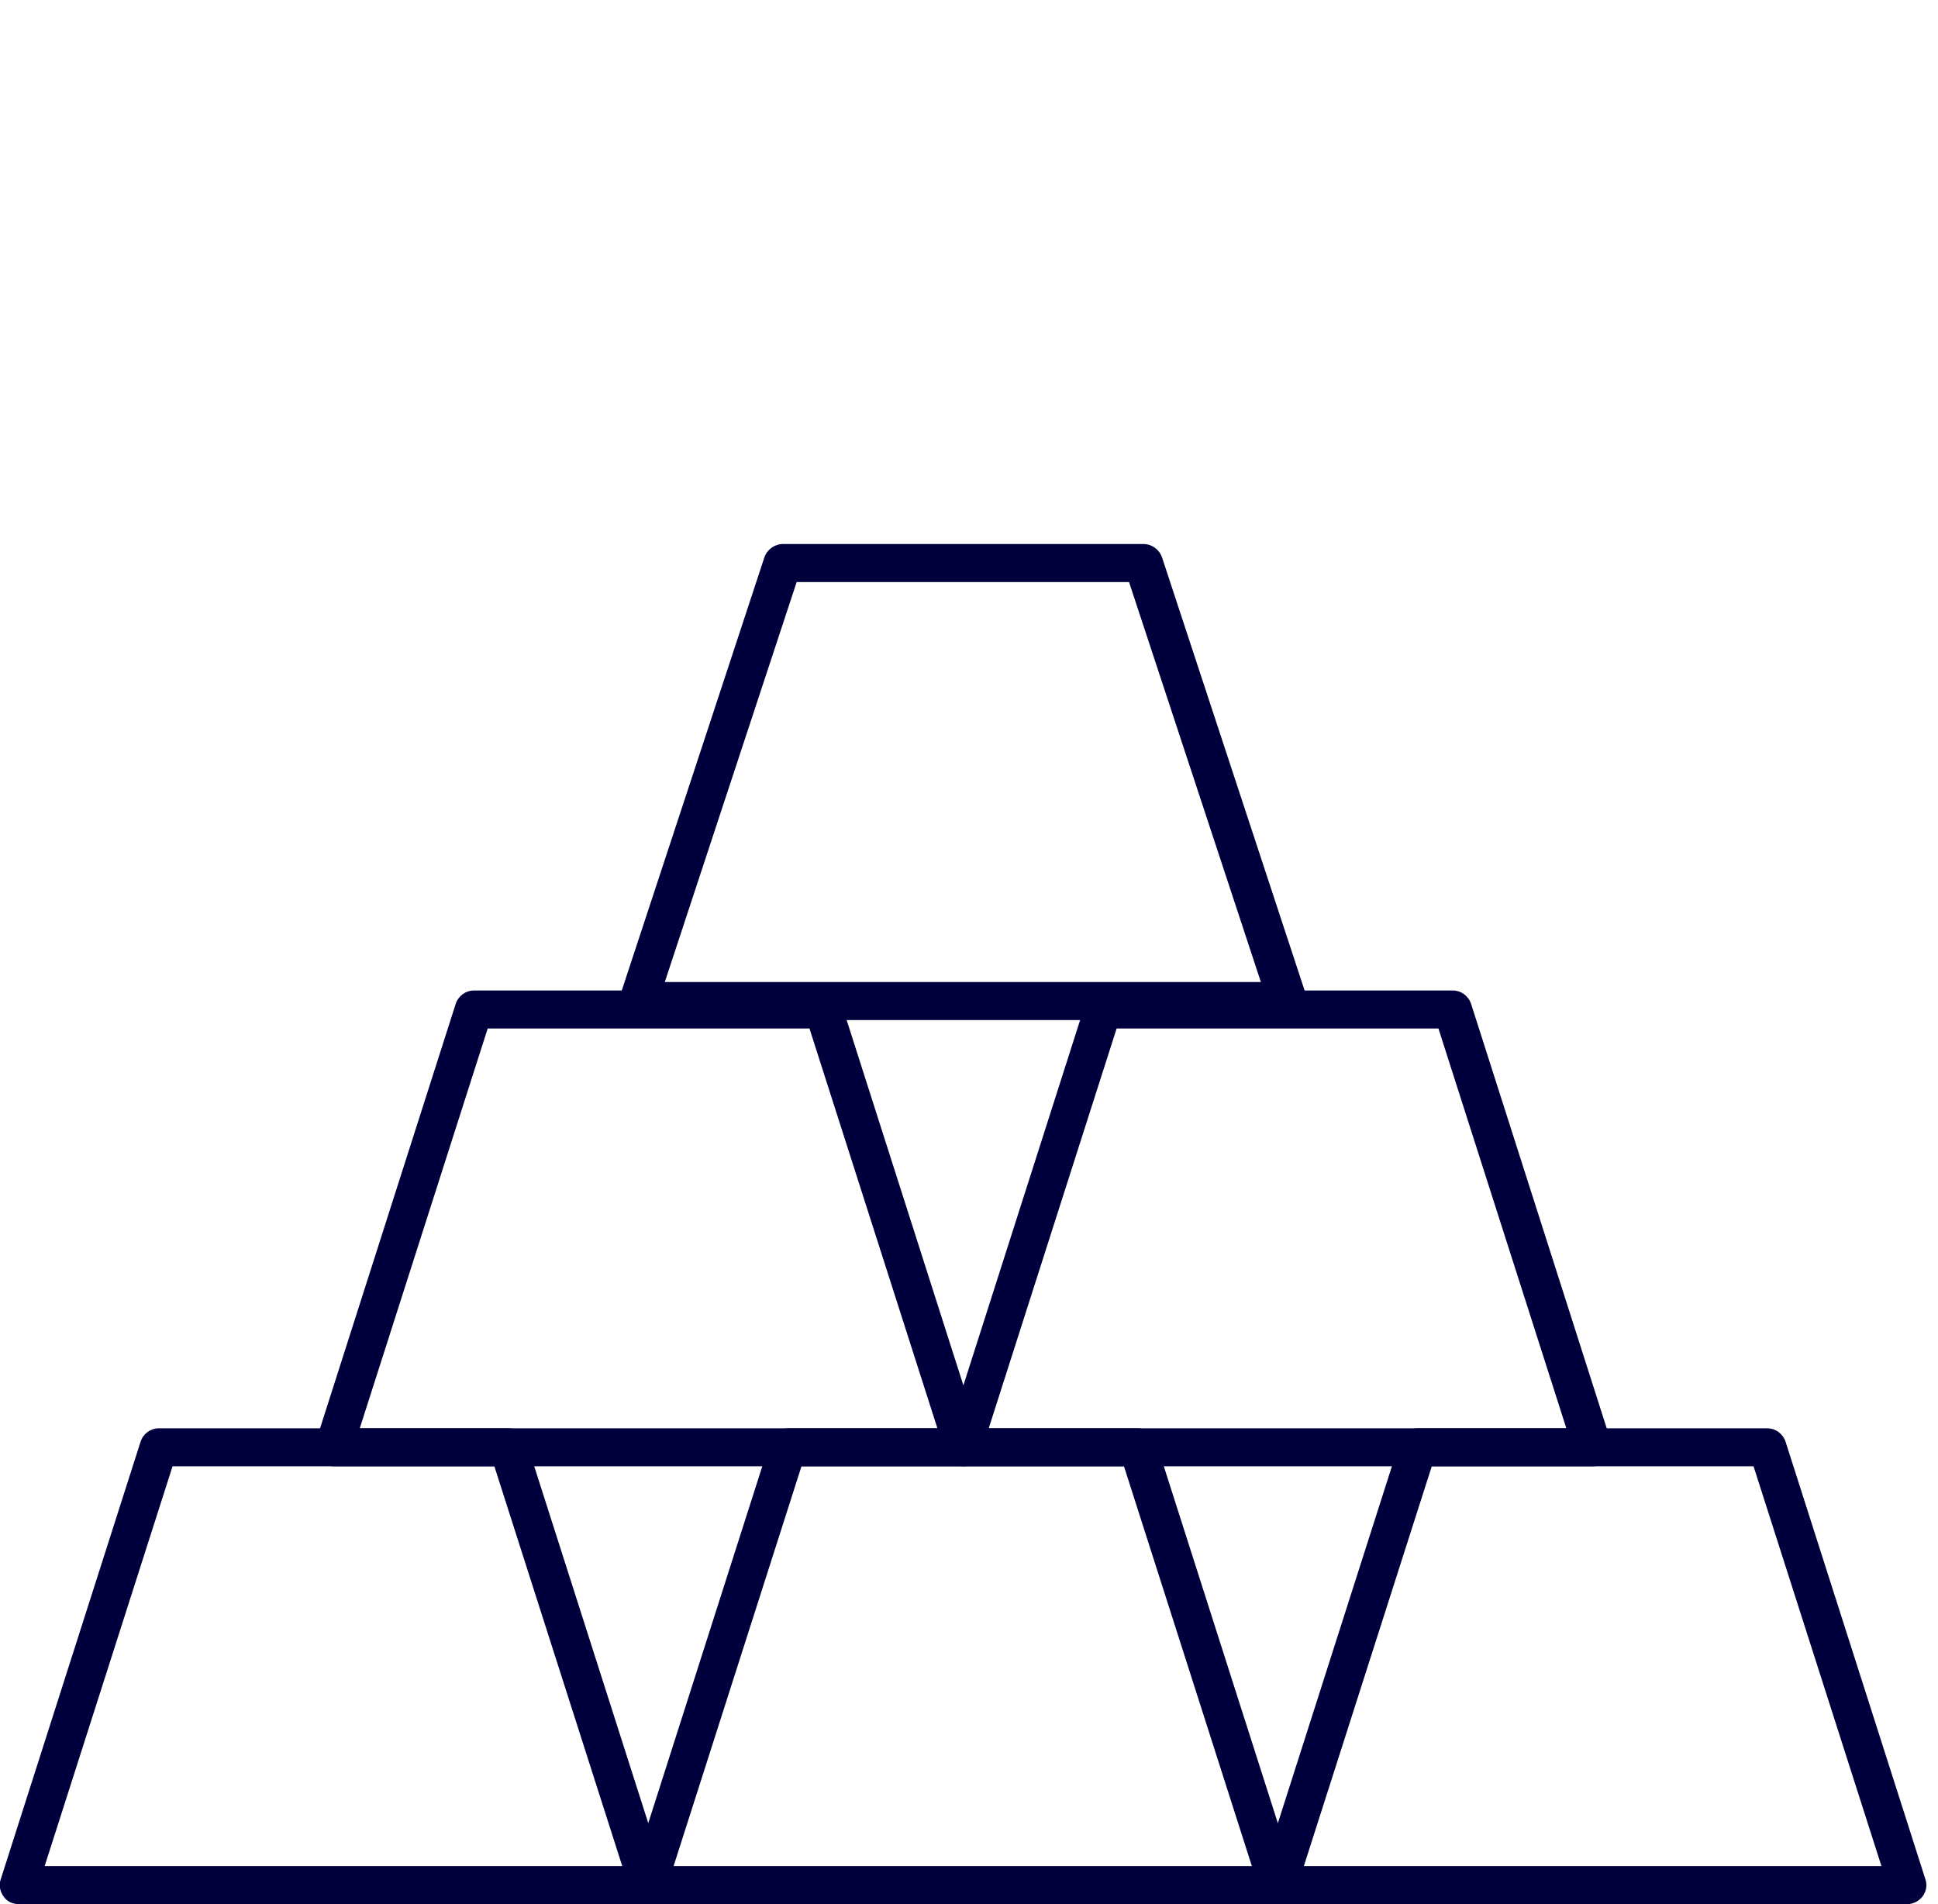 <svg xmlns="http://www.w3.org/2000/svg" width="57" height="56" viewBox="0 0 57 56" fill="none"><g clip-path="url(#clip0_1556_367)"><path d="M37.873 30H18.785C18.604 30 18.422 29.922 18.321 29.765C18.22 29.628 18.18 29.431 18.24 29.274L22.482 16.392C22.563 16.157 22.785 16 23.027 16H33.631C33.874 16 34.096 16.157 34.177 16.392L38.418 29.274C38.479 29.451 38.439 29.628 38.338 29.765C38.237 29.902 38.055 30 37.873 30ZM19.573 28.882H37.085L33.207 17.118H23.431L19.553 28.882H19.573Z" fill="#00003C"/><path d="M28.335 43.124H9.817C9.641 43.124 9.464 43.046 9.367 42.889C9.269 42.752 9.229 42.556 9.288 42.399L13.403 29.523C13.482 29.288 13.697 29.131 13.932 29.131H24.22C24.455 29.131 24.671 29.288 24.749 29.523L28.864 42.399C28.923 42.575 28.884 42.752 28.786 42.889C28.688 43.026 28.511 43.124 28.335 43.124ZM10.581 42.007H27.571L23.808 30.248H14.344L10.581 42.007Z" fill="#00003C"/><path d="M46.853 43.124H28.335C28.159 43.124 27.982 43.046 27.884 42.889C27.786 42.752 27.747 42.556 27.806 42.399L31.921 29.523C31.999 29.288 32.215 29.131 32.45 29.131H42.738C42.973 29.131 43.188 29.288 43.267 29.523L47.382 42.399C47.441 42.575 47.401 42.752 47.303 42.889C47.205 43.026 47.029 43.124 46.853 43.124ZM29.08 42.007H46.069L42.307 30.248H32.842L29.08 42.007Z" fill="#00003C"/><path d="M19.067 56H0.549C0.373 56 0.196 55.922 0.098 55.765C0 55.628 -0.039 55.432 0.02 55.275L4.135 42.399C4.213 42.164 4.429 42.007 4.664 42.007H14.951C15.187 42.007 15.402 42.164 15.481 42.399L19.596 55.275C19.654 55.451 19.615 55.628 19.517 55.765C19.419 55.902 19.243 56 19.067 56ZM1.313 54.883H18.302L14.54 43.124H5.075L1.313 54.883Z" fill="#00003C"/><path d="M37.584 56H19.067C18.89 56 18.714 55.922 18.616 55.765C18.518 55.628 18.479 55.432 18.537 55.275L22.652 42.399C22.731 42.164 22.946 42.007 23.181 42.007H33.469C33.704 42.007 33.92 42.164 33.998 42.399L38.113 55.275C38.172 55.451 38.133 55.628 38.035 55.765C37.937 55.902 37.761 56 37.584 56ZM19.831 54.883H36.82L33.058 43.124H23.573L19.811 54.883H19.831Z" fill="#00003C"/><path d="M56.102 56H37.584C37.408 56 37.231 55.922 37.133 55.765C37.035 55.628 36.996 55.432 37.055 55.275L41.17 42.399C41.248 42.164 41.464 42.007 41.699 42.007H51.987C52.222 42.007 52.437 42.164 52.516 42.399L56.631 55.275C56.69 55.451 56.65 55.628 56.552 55.765C56.454 55.902 56.278 56 56.102 56ZM38.348 54.883H55.337L51.575 43.124H42.111L38.348 54.883Z" fill="#00003C"/></g><defs><clipPath id="clip0_1556_367"><rect width="56.658" height="40" fill="white" transform="translate(0 16)"/></clipPath></defs></svg>